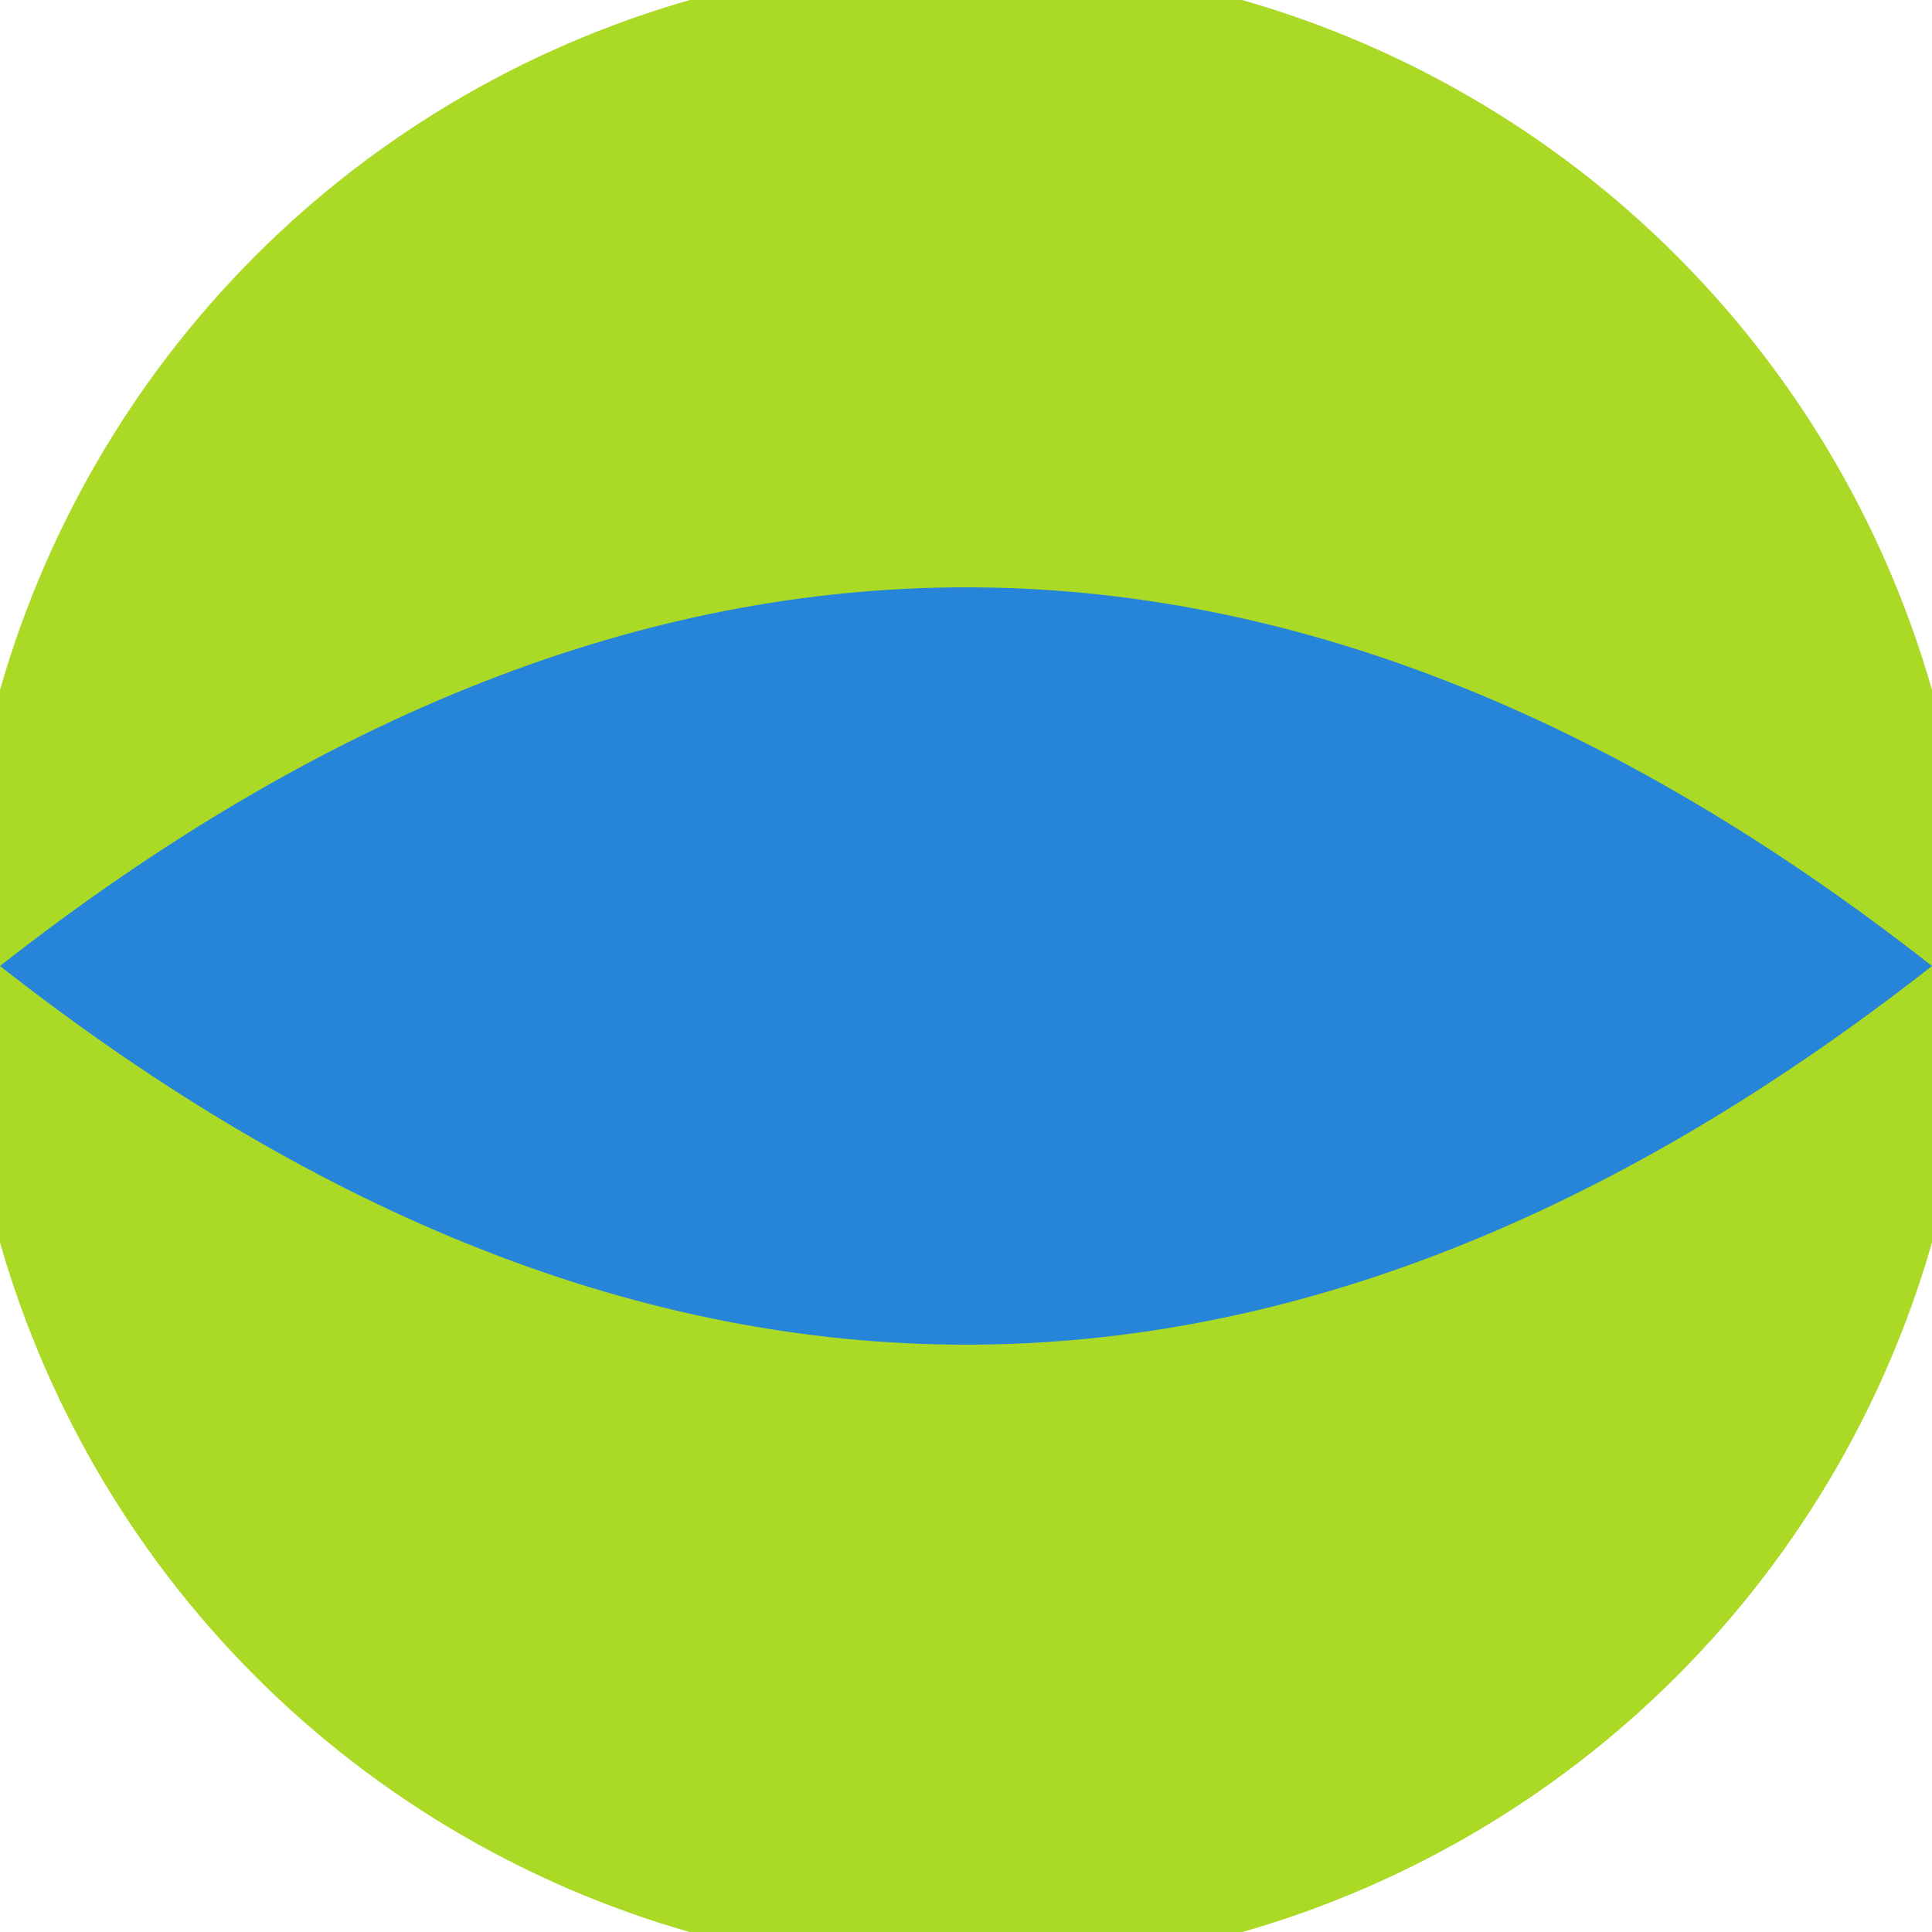 <svg xmlns="http://www.w3.org/2000/svg" width="128" height="128" viewBox="0 0 100 100" shape-rendering="geometricPrecision">
                            <defs>
                                <clipPath id="clip">
                                    <circle cx="50" cy="50" r="52" />
                                    <!--<rect x="0" y="0" width="100" height="100"/>-->
                                </clipPath>
                            </defs>
                            <g transform="rotate(0 50 50)">
                            <rect x="0" y="0" width="100" height="100" fill="#aad926" clip-path="url(#clip)"/><path d="M 0 50 H 100 V 100 H 0 Z" fill="#aad926" clip-path="url(#clip)"/><path d="M 0 50 Q 50 10.8 100 50 Q 50 89.2 0 50 Z" fill="#2684d9" clip-path="url(#clip)"/></g></svg>